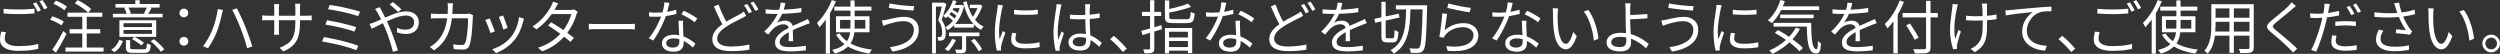 <?xml version="1.0" encoding="UTF-8"?><svg id="a" xmlns="http://www.w3.org/2000/svg" viewBox="0 0 1296.25 27.93"><rect x="0" y="0" width="1296.25" height="27.93" fill="#333333" stroke="none"/><defs><style>.b{fill:#fff;}</style></defs><path class="b" d="M3.06,16.65c-.2,.58-.35,1.15-.45,1.72s-.15,1.12-.15,1.67c0,1.16,.58,2.1,1.75,2.8,1.17,.71,2.96,1.07,5.35,1.07,1.4,0,2.74-.04,4-.13,1.27-.09,2.44-.23,3.51-.41,1.07-.18,1.98-.39,2.75-.63l.03,2.58c-.72,.18-1.6,.35-2.65,.52-1.05,.17-2.22,.3-3.5,.39-1.28,.09-2.64,.13-4.08,.13-2.02,0-3.75-.22-5.19-.66-1.44-.44-2.54-1.09-3.3-1.95-.76-.86-1.14-1.92-1.14-3.18,0-.78,.07-1.52,.21-2.22,.14-.7,.28-1.35,.42-1.95l2.43,.24ZM1.86,4.56c1.08,.12,2.29,.21,3.65,.27,1.35,.06,2.77,.09,4.27,.09,.96,0,1.92-.02,2.9-.06,.97-.04,1.9-.09,2.79-.15,.89-.06,1.69-.13,2.42-.21v2.46c-.68,.06-1.47,.12-2.37,.18-.9,.06-1.84,.11-2.83,.14-.99,.03-1.95,.04-2.87,.04-1.52,0-2.93-.03-4.23-.09-1.3-.06-2.54-.14-3.72-.24v-2.43ZM18.72,1.2c.26,.36,.54,.79,.84,1.27,.3,.49,.59,.99,.88,1.5,.29,.51,.54,.97,.74,1.37l-1.62,.75c-.3-.62-.68-1.33-1.14-2.13-.46-.8-.9-1.49-1.32-2.07l1.62-.69Zm3.3-1.2c.28,.38,.58,.82,.9,1.32,.32,.5,.63,1,.93,1.48,.3,.49,.54,.93,.72,1.31l-1.65,.72c-.32-.66-.71-1.38-1.16-2.15-.45-.77-.9-1.43-1.33-1.99l1.59-.69Z"/><path class="b" d="M25.98,10.17l1.17-1.74c.68,.22,1.4,.49,2.15,.81s1.46,.65,2.13,.99,1.21,.68,1.63,1.02l-1.23,1.92c-.42-.34-.96-.69-1.61-1.05s-1.34-.71-2.08-1.07c-.74-.35-1.46-.64-2.16-.88Zm1.14,15.6c.54-.76,1.14-1.68,1.8-2.75,.66-1.07,1.33-2.21,2.01-3.42s1.31-2.38,1.89-3.5l1.65,1.47c-.52,1.06-1.09,2.16-1.72,3.3-.63,1.14-1.26,2.26-1.89,3.36s-1.25,2.12-1.84,3.06l-1.89-1.53Zm.6-23.79l1.23-1.65c.68,.24,1.38,.54,2.11,.9,.73,.36,1.42,.73,2.06,1.12,.64,.39,1.17,.76,1.59,1.12l-1.32,1.86c-.4-.36-.92-.75-1.54-1.16-.63-.41-1.3-.81-2.02-1.2-.72-.39-1.42-.72-2.1-1Zm6.24,22.65h19.74v2.13h-19.74v-2.13Zm1.02-18.06h18.06v2.16h-18.06v-2.16Zm1.11,8.58h15.87v2.19h-15.87v-2.19Zm2.73-13.44L40.26,.03c.82,.4,1.68,.88,2.58,1.42s1.75,1.11,2.54,1.67c.79,.56,1.42,1.09,1.91,1.59l-1.59,1.92c-.46-.52-1.07-1.07-1.83-1.67-.76-.59-1.58-1.17-2.47-1.74-.89-.57-1.75-1.07-2.56-1.51Zm3.84,5.61h2.31V25.62h-2.31V7.32Z"/><path class="b" d="M63.75,21.3c-.42,1.08-.98,2.14-1.67,3.17-.69,1.03-1.6,1.88-2.71,2.54l-1.77-1.2c1.04-.58,1.92-1.34,2.64-2.29,.72-.95,1.26-1.92,1.62-2.89l1.89,.69Zm20.58-14.16v1.83h-25.8v-1.83h25.8Zm-1.56-5.07v1.86h-22.89v-1.86h22.89Zm-1.77,8.43v8.61h-19.08V10.5h19.08Zm-16.95,3.54h14.73v-2.01h-14.73v2.01Zm0,3.51h14.73v-2.01h-14.73v2.01Zm2.4-13.89c.3,.52,.58,1.08,.85,1.68,.27,.6,.46,1.12,.58,1.56l-2.16,.57c-.1-.46-.27-1-.51-1.63s-.51-1.19-.81-1.7l2.04-.48Zm1.02,21.03c0,.36,.11,.59,.33,.69,.22,.1,.72,.15,1.5,.15h5.31c.42,0,.74-.07,.95-.2s.36-.42,.45-.85c.09-.44,.15-1.1,.2-1.98,.26,.16,.58,.31,.96,.45,.38,.14,.72,.24,1.02,.3-.08,1.14-.23,2-.45,2.59s-.56,1-1.02,1.23c-.46,.23-1.1,.34-1.92,.34h-5.67c-1.02,0-1.81-.08-2.36-.22-.55-.15-.93-.43-1.16-.83-.22-.4-.33-.96-.33-1.68v-3.87h2.19v3.87Zm2.22-5.61c.58,.28,1.19,.61,1.82,.97,.63,.37,1.22,.74,1.77,1.11s1.01,.71,1.37,1.04l-1.32,1.35c-.34-.32-.79-.67-1.34-1.06-.55-.39-1.13-.78-1.75-1.17-.62-.39-1.21-.75-1.77-1.07l1.23-1.17ZM72.42,.09V3.36h-2.25V.09h2.25Zm6.12,4.08c-.32,.62-.65,1.21-.98,1.79s-.64,1.08-.94,1.51l-1.98-.51c.26-.48,.54-1.04,.86-1.67,.31-.63,.55-1.18,.73-1.67l2.31,.54Zm1.26,16.17c.66,.5,1.34,1.06,2.04,1.68s1.34,1.24,1.93,1.88c.59,.63,1.05,1.21,1.4,1.75l-1.86,1.17c-.32-.54-.76-1.13-1.33-1.77-.57-.64-1.19-1.28-1.86-1.93-.67-.65-1.36-1.22-2.06-1.73l1.74-1.05Z"/><path class="b" d="M95.34,8.97c-.6,0-1.13-.2-1.59-.61-.46-.41-.69-.96-.69-1.64s.23-1.22,.69-1.63c.46-.41,.99-.62,1.59-.62s1.13,.21,1.59,.62c.46,.41,.69,.96,.69,1.63s-.23,1.23-.69,1.64-.99,.61-1.59,.61Zm0,14.7c-.6,0-1.13-.21-1.59-.62-.46-.41-.69-.95-.69-1.63s.23-1.25,.69-1.67c.46-.41,.99-.62,1.59-.62s1.13,.21,1.59,.62c.46,.41,.69,.96,.69,1.67s-.23,1.23-.69,1.63c-.46,.41-.99,.62-1.59,.62Z"/><path class="b" d="M109.95,15.78c.34-.78,.67-1.63,.97-2.55,.31-.92,.59-1.88,.86-2.88,.26-1,.49-1.98,.69-2.95,.2-.97,.35-1.89,.45-2.75l2.67,.54c-.06,.22-.12,.46-.19,.72-.07,.26-.14,.51-.2,.76-.06,.25-.12,.49-.18,.71-.1,.46-.24,1.07-.41,1.82s-.38,1.56-.62,2.43-.5,1.75-.78,2.66c-.28,.9-.58,1.73-.9,2.49-.36,.92-.78,1.86-1.26,2.82-.48,.96-.99,1.91-1.53,2.83-.54,.93-1.09,1.8-1.65,2.6l-2.55-1.08c.96-1.26,1.84-2.62,2.66-4.1,.81-1.47,1.46-2.82,1.96-4.06Zm14.79-1.14c-.3-.78-.64-1.6-1-2.47-.37-.87-.75-1.74-1.14-2.61-.39-.87-.77-1.68-1.14-2.44s-.73-1.42-1.07-1.98l2.43-.81c.3,.54,.63,1.19,1,1.95,.37,.76,.75,1.57,1.16,2.43,.4,.86,.79,1.73,1.17,2.61,.38,.88,.73,1.72,1.05,2.52,.3,.72,.62,1.54,.95,2.45,.33,.91,.66,1.83,1,2.77,.34,.94,.65,1.85,.93,2.71,.28,.87,.52,1.65,.72,2.33l-2.67,.87c-.24-1.04-.55-2.15-.93-3.33-.38-1.18-.78-2.38-1.2-3.6s-.84-2.35-1.26-3.39Z"/><path class="b" d="M135.96,7.95c.1,.02,.3,.04,.62,.08,.31,.03,.68,.06,1.12,.09,.44,.03,.86,.04,1.26,.04h19.89c.66,0,1.23-.02,1.71-.06,.48-.04,.83-.07,1.05-.09v2.55c-.18-.02-.52-.04-1.02-.06-.5-.02-1.08-.03-1.74-.03h-19.89c-.42,0-.84,0-1.26,.02s-.79,.03-1.09,.04c-.31,.02-.53,.03-.65,.03v-2.61Zm8.79-5.82c-.02,.14-.05,.41-.09,.81s-.06,.86-.06,1.38V15.3c0,.36,0,.74,.03,1.12,.02,.39,.04,.73,.06,1.02,.02,.29,.03,.49,.03,.58h-2.64c0-.1,0-.29,.03-.57,.02-.28,.04-.62,.06-1s.03-.77,.03-1.16V4.32c0-.34-.01-.71-.03-1.1-.02-.39-.05-.75-.09-1.09h2.67Zm10.8,9.39c0,2-.12,3.77-.38,5.31s-.69,2.91-1.33,4.11c-.64,1.2-1.51,2.26-2.62,3.19-1.11,.93-2.52,1.78-4.25,2.54l-2.01-1.89c1.38-.54,2.58-1.13,3.6-1.77,1.02-.64,1.87-1.44,2.55-2.4,.68-.96,1.19-2.16,1.53-3.6,.34-1.44,.51-3.21,.51-5.31V4.41c0-.6-.02-1.12-.06-1.58s-.07-.75-.09-.88h2.7c-.02,.14-.05,.43-.09,.88s-.06,.97-.06,1.58v7.11Z"/><path class="b" d="M167.94,19.23c1.02,.16,2.15,.36,3.4,.61,1.25,.25,2.54,.53,3.89,.84,1.34,.31,2.66,.64,3.96,.98,1.3,.34,2.52,.69,3.66,1.04,1.14,.35,2.12,.7,2.94,1.04l-1.02,2.31c-.8-.34-1.77-.7-2.91-1.07-1.14-.37-2.37-.73-3.67-1.08-1.31-.35-2.64-.68-3.99-.98-1.35-.3-2.64-.57-3.87-.81-1.23-.24-2.33-.44-3.32-.6l.93-2.28Zm1.65-8.73c1.02,.18,2.2,.4,3.54,.66s2.72,.55,4.16,.88c1.43,.33,2.79,.67,4.09,1.02s2.41,.69,3.33,1.03l-.96,2.31c-.86-.34-1.92-.69-3.2-1.05-1.27-.36-2.62-.71-4.03-1.05-1.42-.34-2.82-.64-4.19-.91-1.37-.27-2.58-.49-3.64-.65l.9-2.25Zm1.35-7.92c.78,.1,1.7,.24,2.76,.42,1.06,.18,2.18,.39,3.38,.63,1.19,.24,2.38,.5,3.57,.78,1.19,.28,2.3,.56,3.34,.84,1.04,.28,1.94,.55,2.7,.81l-.96,2.31c-.74-.26-1.62-.54-2.64-.83-1.02-.29-2.1-.57-3.25-.85s-2.32-.54-3.51-.79c-1.19-.25-2.32-.47-3.39-.66-1.07-.19-2.03-.33-2.87-.44l.87-2.22Z"/><path class="b" d="M191.58,12.42c.42-.12,.87-.26,1.33-.42s.84-.29,1.12-.39c.82-.34,1.75-.75,2.81-1.21,1.05-.47,2.16-.96,3.33-1.49,1.17-.52,2.36-1,3.56-1.46s2.37-.82,3.52-1.11c1.15-.29,2.22-.43,3.23-.43,1.4,0,2.59,.24,3.58,.72,.99,.48,1.75,1.15,2.29,2,.54,.85,.81,1.83,.81,2.92s-.25,2.17-.75,3.09c-.5,.92-1.25,1.65-2.26,2.18-1.01,.53-2.31,.79-3.88,.79-.84,0-1.66-.09-2.45-.27-.79-.18-1.47-.37-2.05-.57l.09-2.34c.58,.26,1.23,.49,1.96,.68,.73,.19,1.5,.28,2.29,.28,1.1,0,1.99-.18,2.67-.54,.68-.36,1.18-.84,1.5-1.44,.32-.6,.48-1.26,.48-1.98,0-.58-.16-1.13-.48-1.65s-.8-.94-1.44-1.26c-.64-.32-1.45-.48-2.43-.48s-2.16,.18-3.4,.54c-1.25,.36-2.55,.82-3.9,1.38-1.35,.56-2.67,1.16-3.97,1.79-1.3,.63-2.5,1.23-3.62,1.79s-2.04,1.01-2.8,1.35l-1.14-2.46Zm5.31-8.76c.08,.16,.18,.36,.3,.6,.12,.24,.25,.49,.39,.75,.14,.26,.26,.48,.36,.66,.58,1.06,1.21,2.29,1.89,3.71s1.32,2.8,1.92,4.18c.42,.92,.84,1.94,1.28,3.06,.43,1.12,.84,2.25,1.25,3.41,.4,1.15,.78,2.25,1.14,3.3s.66,2,.9,2.83l-2.58,.69c-.3-1.18-.66-2.47-1.08-3.88s-.88-2.83-1.38-4.27c-.5-1.44-1.04-2.82-1.62-4.14-.46-1.04-.92-2.04-1.37-3.01s-.88-1.86-1.27-2.67c-.4-.81-.77-1.5-1.11-2.08-.18-.3-.41-.66-.69-1.07-.28-.41-.54-.76-.78-1.06l2.46-.99Zm9.54,2.58c-.4-.38-.86-.81-1.38-1.31-.52-.49-1.05-.97-1.59-1.44s-1.02-.87-1.44-1.19l1.71-1.23c.34,.24,.78,.59,1.33,1.05,.55,.46,1.1,.94,1.67,1.42,.56,.49,1.03,.94,1.41,1.33l-1.71,1.35Z"/><path class="b" d="M234.87,1.68c-.04,.34-.08,.75-.11,1.22-.03,.47-.05,.88-.08,1.24-.08,3.06-.35,5.74-.81,8.03s-1.09,4.29-1.91,6c-.81,1.71-1.79,3.21-2.94,4.49-1.15,1.28-2.47,2.43-3.95,3.45l-2.19-1.77c.48-.26,1-.59,1.56-.99,.56-.4,1.07-.81,1.53-1.23,.94-.84,1.78-1.81,2.53-2.91s1.4-2.36,1.95-3.78c.55-1.42,.98-3.05,1.29-4.91,.31-1.85,.47-3.96,.5-6.34,0-.22,0-.48-.03-.78-.02-.3-.04-.6-.07-.9-.03-.3-.07-.57-.11-.81h2.82Zm10.41,6.24c-.04,.26-.08,.52-.11,.78s-.04,.49-.04,.69c-.02,.56-.06,1.33-.11,2.31-.05,.98-.12,2.04-.21,3.2-.09,1.15-.2,2.3-.33,3.46-.13,1.16-.3,2.22-.5,3.19-.2,.97-.43,1.75-.69,2.33-.3,.62-.71,1.08-1.21,1.38s-1.17,.45-2,.45c-.76,0-1.56-.03-2.4-.08-.84-.05-1.65-.09-2.43-.13l-.3-2.49c.82,.1,1.62,.18,2.38,.24s1.46,.09,2.08,.09c.44,0,.8-.07,1.08-.21,.28-.14,.5-.4,.66-.78,.24-.46,.44-1.09,.6-1.89s.3-1.7,.42-2.7c.12-1,.22-2.01,.3-3.03,.08-1.02,.13-1.99,.17-2.91,.03-.92,.04-1.7,.04-2.34h-15.81c-.6,0-1.19,0-1.77,.01s-1.14,.04-1.68,.1v-2.55c.52,.06,1.08,.11,1.68,.13,.6,.03,1.18,.05,1.74,.05h14.82c.4,0,.75-.02,1.07-.05,.31-.03,.59-.06,.85-.1l1.68,.84Z"/><path class="b" d="M253.86,9.51c.16,.34,.36,.8,.6,1.38,.24,.58,.5,1.22,.76,1.91,.27,.69,.53,1.35,.78,1.98s.45,1.13,.58,1.51l-2.28,.84c-.12-.38-.3-.89-.53-1.54-.23-.65-.49-1.32-.76-2.03-.28-.7-.55-1.34-.8-1.92-.25-.58-.45-1-.58-1.26l2.22-.87Zm17.82,.18c-.1,.3-.18,.58-.25,.82-.07,.25-.13,.48-.19,.68-.4,1.64-.94,3.25-1.62,4.81-.68,1.57-1.56,3.04-2.64,4.4-1.38,1.76-2.93,3.23-4.67,4.41-1.73,1.18-3.43,2.09-5.11,2.73l-1.98-2.01c1.16-.36,2.33-.84,3.53-1.44,1.19-.6,2.32-1.32,3.39-2.16,1.07-.84,2.01-1.77,2.83-2.79,.72-.88,1.37-1.87,1.94-2.97,.57-1.1,1.04-2.27,1.42-3.51,.38-1.24,.64-2.5,.78-3.78l2.58,.81Zm-10.86-1.68c.14,.3,.32,.75,.54,1.33,.22,.59,.45,1.21,.71,1.88,.25,.66,.47,1.29,.67,1.88,.2,.59,.35,1.06,.45,1.4l-2.22,.78c-.08-.34-.21-.8-.4-1.38-.19-.58-.41-1.2-.65-1.88-.24-.67-.48-1.29-.72-1.88-.24-.58-.43-1.04-.57-1.38l2.19-.75Z"/><path class="b" d="M289.44,1.74c-.26,.4-.51,.82-.75,1.26-.24,.44-.44,.8-.6,1.08-.6,1.1-1.38,2.31-2.33,3.62-.95,1.31-2.06,2.62-3.33,3.92-1.27,1.3-2.71,2.51-4.31,3.63l-2.01-1.56c1.72-1.06,3.21-2.23,4.47-3.51,1.26-1.28,2.32-2.53,3.18-3.75,.86-1.22,1.52-2.28,1.98-3.18,.16-.26,.34-.62,.54-1.09s.34-.9,.42-1.28l2.73,.87Zm10.11,4.32c-.14,.22-.27,.49-.39,.8-.12,.31-.23,.58-.33,.82-.28,1.02-.68,2.12-1.2,3.3-.52,1.18-1.13,2.37-1.83,3.55-.7,1.19-1.5,2.33-2.4,3.43-1.34,1.66-3.01,3.25-5.03,4.79-2.01,1.53-4.43,2.82-7.27,3.86l-2.16-1.86c1.86-.58,3.55-1.29,5.08-2.14,1.53-.85,2.91-1.79,4.12-2.81,1.22-1.02,2.28-2.07,3.18-3.15,.78-.92,1.5-1.93,2.15-3.03,.65-1.1,1.21-2.19,1.69-3.29,.48-1.09,.83-2.1,1.05-3.04h-11.13l.96-2.13h9.54c.4,0,.77-.03,1.11-.08s.63-.12,.87-.22l1.98,1.2Zm-13.74,5.49c.96,.56,1.97,1.18,3.03,1.86,1.06,.68,2.11,1.38,3.16,2.12,1.05,.73,2.06,1.44,3.02,2.14s1.81,1.36,2.55,1.98l-1.77,2.07c-.68-.62-1.5-1.3-2.45-2.05-.95-.75-1.96-1.51-3.01-2.28-1.06-.77-2.12-1.51-3.18-2.23-1.06-.72-2.05-1.37-2.97-1.95l1.62-1.65Z"/><path class="b" d="M305.31,12.3c.3,.02,.67,.04,1.11,.08,.44,.03,.92,.05,1.46,.06,.53,.01,1.07,.02,1.61,.02h16.44c.76,0,1.41-.02,1.95-.06,.54-.04,.97-.07,1.29-.09v2.94c-.3-.02-.75-.05-1.33-.09-.59-.04-1.21-.06-1.88-.06h-16.47c-.82,0-1.6,.02-2.34,.04-.74,.03-1.35,.07-1.83,.11v-2.94Z"/><path class="b" d="M347.1,1.47c-.12,.48-.27,1.09-.45,1.83-.18,.74-.38,1.52-.58,2.33s-.44,1.58-.67,2.29c-.48,1.44-1.09,2.96-1.83,4.54-.74,1.59-1.53,3.13-2.37,4.63s-1.67,2.81-2.49,3.93l-2.31-1.2c.66-.78,1.32-1.67,2-2.67,.67-1,1.3-2.05,1.89-3.15,.59-1.1,1.12-2.18,1.6-3.24,.48-1.06,.88-2.03,1.2-2.91,.32-.96,.62-2.04,.9-3.25,.28-1.21,.44-2.33,.48-3.38l2.64,.24Zm-10.62,4.89c.56,.08,1.15,.13,1.77,.17,.62,.03,1.25,.04,1.89,.04,1.1,0,2.23-.05,3.4-.15,1.17-.1,2.36-.26,3.56-.5,1.2-.23,2.38-.53,3.54-.92l.06,2.25c-.98,.26-2.05,.5-3.22,.72-1.17,.22-2.38,.39-3.63,.52-1.25,.13-2.49,.2-3.71,.2-.54,0-1.12,0-1.73-.02-.61,0-1.21-.03-1.79-.07l-.15-2.25Zm17.7,4.38c-.02,.62-.04,1.17-.04,1.67-.01,.49,0,1.01,.01,1.58,.02,.48,.04,1.09,.08,1.84,.03,.75,.06,1.54,.1,2.37s.08,1.62,.11,2.38c.03,.76,.04,1.39,.04,1.89,0,.8-.18,1.53-.54,2.19s-.93,1.18-1.7,1.58c-.77,.39-1.78,.58-3.01,.58-1.1,0-2.1-.16-3-.46-.9-.31-1.62-.79-2.17-1.43-.55-.64-.83-1.45-.83-2.43s.26-1.75,.79-2.42c.53-.67,1.25-1.18,2.16-1.54,.91-.36,1.92-.54,3.04-.54,1.68,0,3.22,.24,4.63,.71s2.68,1.07,3.81,1.79c1.13,.72,2.1,1.43,2.92,2.13l-1.29,2.04c-.58-.52-1.23-1.06-1.94-1.62-.71-.56-1.5-1.08-2.35-1.54-.86-.47-1.78-.86-2.76-1.16-.98-.3-2.02-.45-3.12-.45s-1.99,.23-2.67,.69c-.68,.46-1.02,1.03-1.02,1.71s.29,1.27,.87,1.71c.58,.44,1.45,.66,2.61,.66,.84,0,1.5-.13,1.98-.41,.48-.27,.83-.63,1.04-1.08s.32-.94,.32-1.48-.02-1.29-.05-2.19c-.03-.9-.07-1.86-.12-2.89-.05-1.03-.1-2.06-.15-3.09-.05-1.03-.08-1.95-.11-2.77h2.34Zm6,.81c-.54-.48-1.22-.98-2.04-1.5-.82-.52-1.67-1.01-2.54-1.48s-1.63-.86-2.29-1.16l1.23-1.83c.54,.24,1.14,.53,1.8,.87,.66,.34,1.32,.7,1.98,1.08s1.28,.75,1.84,1.09c.57,.35,1.03,.67,1.37,.95l-1.35,1.98Z"/><path class="b" d="M386.91,8.19c-.32,.2-.67,.4-1.05,.6-.38,.2-.79,.41-1.23,.63-.68,.36-1.48,.77-2.4,1.23s-1.9,.97-2.92,1.53c-1.03,.56-2.03,1.17-2.99,1.83-1.4,.9-2.5,1.85-3.29,2.85s-1.18,2.07-1.18,3.21c0,1.24,.59,2.22,1.77,2.96,1.18,.73,2.96,1.09,5.34,1.09,1.1,0,2.24-.04,3.42-.13,1.18-.09,2.32-.21,3.41-.38s2.01-.33,2.78-.51l-.03,2.67c-.74,.14-1.61,.26-2.61,.38-1,.11-2.08,.2-3.24,.27-1.16,.07-2.37,.11-3.63,.11-1.4,0-2.69-.12-3.87-.35-1.18-.23-2.21-.58-3.08-1.06-.87-.48-1.54-1.12-2.03-1.91-.48-.79-.72-1.75-.72-2.87s.22-2.12,.67-3.04,1.11-1.81,1.98-2.66c.87-.84,1.88-1.65,3.04-2.43,1.02-.7,2.06-1.34,3.12-1.92,1.06-.58,2.06-1.11,3.01-1.61,.95-.49,1.75-.91,2.38-1.27,.42-.24,.8-.47,1.14-.69,.34-.22,.67-.46,.99-.72l1.2,2.19Zm-14.37-5.85c.46,1.28,.96,2.54,1.5,3.77,.54,1.23,1.08,2.38,1.62,3.43,.54,1.06,1.04,1.99,1.5,2.79l-2.04,1.23c-.5-.82-1.03-1.79-1.59-2.91-.56-1.12-1.12-2.31-1.7-3.57-.57-1.26-1.12-2.51-1.67-3.75l2.37-.99Zm14.88-.3c.26,.36,.54,.79,.84,1.28,.3,.49,.59,.99,.88,1.48,.29,.5,.54,.96,.73,1.38l-1.62,.72c-.3-.62-.68-1.33-1.14-2.13s-.9-1.48-1.32-2.04l1.62-.69Zm3.3-1.2c.28,.36,.57,.79,.88,1.29,.31,.5,.62,1,.92,1.49s.54,.92,.72,1.3l-1.59,.72c-.34-.64-.74-1.35-1.18-2.13-.45-.78-.9-1.45-1.34-2.01l1.59-.66Z"/><path class="b" d="M407.22,1.56c-.12,.6-.28,1.31-.46,2.12-.19,.81-.5,1.73-.92,2.75-.36,.9-.81,1.83-1.33,2.79-.53,.96-1.09,1.83-1.7,2.61,.38-.24,.81-.45,1.29-.62,.48-.17,.98-.29,1.49-.38s.97-.12,1.39-.12c1.16,0,2.14,.33,2.94,.97,.8,.65,1.2,1.6,1.2,2.84v1.45c0,.59,0,1.21,.01,1.86,0,.65,.03,1.29,.04,1.91s.03,1.16,.03,1.62h-2.31c.02-.4,.04-.87,.06-1.41,.02-.54,.03-1.11,.04-1.71,0-.6,0-1.17,0-1.71-.01-.54-.01-1-.01-1.38,0-.88-.27-1.53-.79-1.94-.53-.41-1.2-.62-2-.62-.94,0-1.87,.21-2.78,.62-.91,.41-1.71,.94-2.38,1.58-.44,.42-.88,.9-1.3,1.42-.43,.53-.91,1.09-1.43,1.7l-2.04-1.5c1.44-1.4,2.64-2.71,3.6-3.93s1.74-2.36,2.34-3.41,1.07-2,1.41-2.83c.32-.84,.58-1.68,.78-2.54,.2-.85,.32-1.63,.36-2.36l2.46,.21Zm-10.26,3.24c.8,.1,1.67,.18,2.61,.24,.94,.06,1.76,.09,2.46,.09,1.34,0,2.78-.03,4.32-.1s3.09-.17,4.67-.32c1.57-.14,3.07-.34,4.49-.6l-.03,2.22c-1.04,.18-2.15,.33-3.33,.43-1.18,.11-2.38,.2-3.6,.27-1.22,.07-2.4,.12-3.53,.15-1.13,.03-2.17,.05-3.13,.05-.42,0-.91,0-1.46-.02-.55,0-1.12-.03-1.72-.06-.6-.03-1.18-.06-1.74-.11v-2.25Zm22.92,7.26c-.26,.06-.54,.15-.85,.26-.31,.11-.62,.22-.93,.34-.31,.12-.6,.24-.88,.36-1.04,.4-2.25,.89-3.63,1.47s-2.79,1.25-4.23,2.01c-1,.5-1.88,1.03-2.64,1.58-.76,.55-1.36,1.12-1.8,1.71-.44,.59-.66,1.24-.66,1.93,0,.58,.13,1.05,.41,1.41,.27,.36,.65,.64,1.15,.83,.5,.19,1.08,.32,1.73,.38,.65,.06,1.37,.09,2.14,.09,1.16,0,2.49-.06,3.98-.2,1.49-.13,2.89-.3,4.21-.52l-.06,2.4c-.76,.1-1.62,.19-2.56,.27-.95,.08-1.91,.14-2.88,.2-.97,.05-1.9,.07-2.78,.07-1.42,0-2.71-.13-3.88-.39s-2.11-.72-2.8-1.38c-.7-.66-1.05-1.6-1.05-2.82,0-.9,.21-1.72,.63-2.47,.42-.75,.99-1.43,1.7-2.05s1.5-1.2,2.36-1.73c.86-.53,1.74-1.01,2.64-1.46,.96-.52,1.86-.97,2.71-1.35,.85-.38,1.66-.73,2.42-1.05,.76-.32,1.47-.64,2.13-.96,.44-.2,.86-.39,1.26-.57,.4-.18,.8-.38,1.2-.6l.99,2.25Z"/><path class="b" d="M431.31,.03l2.1,.66c-.68,1.68-1.48,3.34-2.39,4.98-.91,1.64-1.89,3.18-2.94,4.62s-2.13,2.72-3.23,3.84c-.08-.18-.19-.41-.34-.69s-.3-.56-.46-.84c-.16-.28-.31-.51-.45-.69,1-.96,1.98-2.08,2.94-3.34,.96-1.27,1.85-2.63,2.67-4.08,.82-1.45,1.52-2.94,2.1-4.46Zm-3.15,7.83l2.1-2.13,.06,.03V27.81h-2.16V7.86ZM440.94,.21h2.19V13.47c0,1.16-.06,2.31-.18,3.45-.12,1.14-.37,2.24-.75,3.3-.38,1.06-.95,2.06-1.71,3-.76,.94-1.75,1.8-2.98,2.58-1.23,.78-2.78,1.44-4.63,1.98-.1-.16-.23-.36-.39-.58-.16-.23-.32-.46-.48-.71-.16-.24-.33-.43-.51-.57,1.8-.46,3.28-1.02,4.44-1.68s2.08-1.41,2.75-2.24c.67-.83,1.17-1.71,1.49-2.64,.32-.93,.53-1.89,.63-2.9,.1-1,.15-2,.15-3V.21Zm-8.34,3.21h19.23v2.07h-19.23V3.42Zm.87,5.01h17.37v8.31h-17.37V8.43Zm1.89,8.91c.94,1.58,2.22,2.94,3.86,4.08,1.63,1.14,3.54,2.07,5.73,2.79,2.19,.72,4.58,1.22,7.19,1.5-.16,.16-.33,.36-.51,.6-.18,.24-.34,.49-.48,.74s-.26,.48-.36,.71c-2.66-.4-5.1-1.02-7.32-1.84-2.22-.83-4.17-1.9-5.85-3.21-1.68-1.31-3.06-2.88-4.14-4.73l1.89-.63Zm.21-7.02v4.5h13.11v-4.5h-13.11Z"/><path class="b" d="M473.82,15.3c0-.84-.21-1.58-.64-2.23-.43-.65-1.03-1.16-1.8-1.53-.77-.37-1.67-.55-2.69-.55-1.16,0-2.25,.09-3.27,.27-1.02,.18-1.95,.39-2.78,.63s-1.54,.44-2.14,.6c-.46,.14-.91,.29-1.33,.45-.43,.16-.83,.32-1.19,.48l-.78-2.79c.42-.04,.87-.1,1.36-.18s.96-.17,1.4-.27c.72-.16,1.55-.35,2.5-.57,.95-.22,1.98-.42,3.09-.6s2.24-.27,3.38-.27c1.42,0,2.69,.26,3.81,.78,1.12,.52,2,1.28,2.66,2.27,.65,.99,.98,2.19,.98,3.61,0,1.64-.34,3.1-1.02,4.37-.68,1.27-1.63,2.37-2.87,3.3-1.23,.93-2.67,1.71-4.33,2.33-1.66,.62-3.46,1.07-5.4,1.35l-1.35-2.28c1.8-.22,3.46-.58,4.98-1.07,1.52-.49,2.83-1.1,3.95-1.84,1.11-.74,1.97-1.63,2.58-2.67s.92-2.23,.92-3.57Zm-12.6-13.5c.82,.18,1.8,.35,2.96,.51,1.15,.16,2.34,.31,3.57,.44,1.23,.13,2.39,.24,3.48,.31,1.09,.08,2,.12,2.75,.12l-.36,2.31c-.84-.06-1.81-.13-2.92-.23-1.11-.09-2.26-.2-3.45-.33-1.19-.13-2.34-.27-3.45-.42-1.11-.15-2.1-.29-2.96-.43l.39-2.28Z"/><path class="b" d="M483.27,1.38h6V3.42h-3.99V27.69h-2.01V1.38Zm5.37,0h.33l.3-.09,1.41,.81c-.24,.84-.49,1.74-.75,2.69-.26,.95-.53,1.9-.81,2.85-.28,.95-.56,1.83-.84,2.66,.86,1.28,1.42,2.48,1.7,3.6,.27,1.12,.41,2.16,.41,3.12,0,.8-.08,1.51-.24,2.13-.16,.62-.41,1.07-.75,1.35-.18,.16-.39,.28-.62,.36-.23,.08-.49,.14-.76,.18-.22,.02-.47,.04-.75,.04-.28,0-.56,.01-.84,.01,0-.28-.04-.6-.1-.96-.07-.36-.19-.68-.34-.96,.24,.02,.47,.04,.69,.04,.22,.01,.42,0,.6-.01,.3,0,.55-.09,.75-.27,.18-.16,.3-.44,.38-.85,.07-.41,.1-.84,.1-1.3,0-.84-.13-1.79-.39-2.85-.26-1.06-.82-2.2-1.68-3.42,.22-.7,.44-1.44,.66-2.22,.22-.78,.42-1.55,.62-2.31,.19-.76,.37-1.48,.53-2.17,.16-.69,.3-1.29,.42-1.79v-.63Zm5.46-1.23l1.83,.39c-.58,1.78-1.35,3.44-2.31,4.98s-2.01,2.84-3.15,3.9c-.1-.1-.24-.22-.42-.38-.18-.15-.37-.3-.57-.45-.2-.15-.37-.26-.51-.34,1.16-.98,2.18-2.17,3.06-3.58s1.57-2.92,2.07-4.51Zm-.45,20.04l1.98,.54c-.46,1.08-1.06,2.14-1.79,3.19-.73,1.05-1.47,1.94-2.21,2.66-.12-.12-.29-.25-.51-.39-.22-.14-.44-.29-.66-.44-.22-.15-.41-.27-.57-.34,.76-.66,1.47-1.45,2.13-2.37s1.2-1.87,1.62-2.85Zm4.26-17.61h.36l.36-.09,1.26,.48c-.44,2.02-1.09,3.85-1.95,5.49-.86,1.64-1.85,3.06-2.97,4.26-1.12,1.2-2.32,2.18-3.6,2.94-.14-.22-.33-.48-.57-.79-.24-.31-.47-.54-.69-.71,1.18-.66,2.29-1.54,3.33-2.64,1.04-1.1,1.95-2.38,2.73-3.84,.78-1.46,1.36-3.04,1.74-4.74v-.36Zm-6.99,5.61l.93-.99c.64,.42,1.3,.9,1.98,1.42,.68,.53,1.19,1,1.53,1.4l-.93,1.11c-.38-.42-.9-.91-1.56-1.47s-1.31-1.05-1.95-1.47Zm1.14,8.67h15.78v1.92h-15.78v-1.92Zm.63-10.98l.84-1.05c.64,.32,1.3,.71,1.98,1.16,.68,.45,1.2,.87,1.56,1.25l-.84,1.2c-.4-.38-.94-.81-1.61-1.3s-1.31-.9-1.93-1.25Zm.84-3.3h5.04v1.62h-5.04v-1.62Zm1.23,9.84h10.14v1.89h-10.14v-1.89Zm4.05,5.31h2.13v7.59c0,.56-.07,.99-.21,1.29-.14,.3-.41,.54-.81,.72-.4,.16-.92,.25-1.57,.29-.65,.03-1.47,.03-2.45,.01-.06-.28-.16-.6-.3-.96-.14-.36-.28-.67-.42-.93,.74,.02,1.4,.03,1.98,.03s.97-.01,1.17-.03c.18,0,.3-.04,.38-.11s.11-.17,.11-.31v-7.59Zm2.4-17.04c.46,1.98,1.08,3.83,1.86,5.55s1.75,3.22,2.9,4.51c1.15,1.29,2.49,2.29,4.03,3.02-.22,.2-.46,.46-.73,.79-.27,.33-.48,.63-.62,.92-1.62-.86-3.03-1.99-4.23-3.39-1.2-1.4-2.21-3.03-3.03-4.91-.82-1.87-1.48-3.91-1.98-6.13l1.8-.36Zm1.62,1.77h5.22v1.71h-5.22v-1.71Zm.69,18.57l1.71-.93c.52,.54,1.04,1.14,1.56,1.79,.52,.65,1,1.3,1.43,1.94,.43,.64,.76,1.21,1,1.71l-1.8,1.02c-.24-.5-.57-1.08-.99-1.72s-.88-1.3-1.38-1.96c-.5-.66-1.01-1.27-1.53-1.83Zm3.75-18.57h.45l.36-.12,1.29,.75c-.48,1.38-1.09,2.75-1.83,4.11s-1.51,2.5-2.31,3.42c-.16-.2-.37-.42-.62-.67s-.48-.45-.67-.58c.46-.56,.9-1.21,1.33-1.95,.43-.74,.82-1.51,1.17-2.31,.35-.8,.62-1.54,.83-2.22v-.42Z"/><path class="b" d="M520.05,2.73c-.04,.16-.1,.36-.17,.61-.07,.25-.14,.5-.21,.75-.07,.25-.12,.46-.17,.65-.1,.56-.22,1.21-.36,1.93-.14,.73-.28,1.51-.41,2.34-.13,.83-.25,1.67-.36,2.52-.11,.85-.2,1.67-.27,2.47-.07,.8-.1,1.54-.1,2.22,0,.74,.02,1.44,.08,2.1,.05,.66,.11,1.36,.19,2.1,.18-.46,.37-.95,.57-1.47,.2-.52,.41-1.04,.62-1.54s.39-.96,.55-1.37l1.26,.96c-.26,.72-.54,1.51-.84,2.37-.3,.86-.57,1.69-.79,2.48-.23,.79-.4,1.42-.5,1.88-.04,.22-.08,.46-.12,.72s-.05,.47-.03,.63c.02,.16,.03,.33,.04,.53,0,.19,.02,.36,.04,.52l-2.16,.15c-.3-1.06-.56-2.42-.78-4.1-.22-1.67-.33-3.51-.33-5.53,0-1.1,.05-2.22,.15-3.38,.1-1.15,.23-2.27,.39-3.36s.32-2.09,.46-3c.15-.91,.27-1.67,.35-2.29,.06-.36,.11-.72,.15-1.09s.06-.71,.06-1.04l2.67,.24Zm6.9,14.52c-.14,.54-.25,1.03-.33,1.47-.08,.44-.12,.87-.12,1.29,0,.34,.07,.67,.22,1s.41,.62,.78,.87c.37,.25,.88,.45,1.54,.6,.66,.15,1.5,.22,2.52,.22,1.36,0,2.64-.06,3.84-.2,1.2-.13,2.4-.32,3.6-.58l.06,2.52c-.94,.2-2.04,.36-3.29,.46-1.25,.11-2.65,.17-4.21,.17-2.52,0-4.36-.4-5.54-1.2-1.17-.8-1.75-1.9-1.75-3.3,0-.5,.04-1.04,.14-1.61,.09-.57,.21-1.21,.38-1.93l2.16,.21Zm-1.17-12.21c.82,.12,1.78,.21,2.87,.29s2.22,.1,3.39,.09c1.17,0,2.29-.05,3.36-.12,1.07-.07,1.97-.17,2.71-.29v2.43c-.8,.08-1.74,.14-2.8,.19-1.07,.05-2.18,.08-3.33,.08s-2.26-.02-3.34-.08c-1.08-.05-2.03-.11-2.85-.19v-2.4Z"/><path class="b" d="M550.44,2.37c-.06,.16-.13,.37-.2,.62-.07,.25-.13,.5-.18,.76-.05,.26-.1,.48-.14,.66-.12,.56-.25,1.23-.38,2s-.26,1.6-.4,2.49c-.14,.89-.27,1.79-.38,2.7-.11,.91-.2,1.79-.25,2.62-.06,.84-.09,1.6-.09,2.28,0,.72,.03,1.41,.08,2.07s.12,1.36,.23,2.1c.16-.46,.34-.95,.54-1.47,.2-.52,.4-1.04,.61-1.56,.21-.52,.39-.98,.56-1.38l1.23,.96c-.24,.68-.5,1.45-.79,2.29-.29,.85-.56,1.66-.81,2.43-.25,.77-.43,1.41-.53,1.9-.04,.2-.08,.43-.11,.69-.03,.26-.04,.48-.01,.66,0,.14,0,.31,.01,.51,.01,.2,.03,.38,.05,.54l-2.1,.15c-.3-1.08-.57-2.42-.79-4.04-.23-1.61-.34-3.42-.34-5.45,0-1.12,.05-2.28,.17-3.5,.11-1.21,.24-2.39,.39-3.55,.15-1.16,.3-2.22,.45-3.2,.15-.97,.27-1.76,.38-2.38,.04-.34,.08-.7,.12-1.08s.06-.73,.06-1.05l2.64,.21Zm14.82-.18c-.04,.3-.08,.6-.1,.9-.03,.3-.06,.6-.08,.9-.02,.36-.04,.82-.06,1.38-.02,.56-.03,1.16-.03,1.79v1.84c0,1.14,.02,2.28,.06,3.42s.09,2.25,.15,3.33c.06,1.08,.11,2.1,.17,3.04,.05,.95,.08,1.82,.08,2.59,0,.6-.09,1.19-.26,1.77s-.45,1.1-.84,1.56c-.39,.46-.92,.83-1.59,1.1-.67,.27-1.5,.4-2.5,.4-2.02,0-3.57-.38-4.63-1.14-1.07-.76-1.61-1.81-1.61-3.15,0-.84,.25-1.6,.74-2.29,.49-.69,1.19-1.23,2.1-1.63,.91-.4,2.03-.6,3.35-.6s2.45,.14,3.52,.43,2.06,.67,2.97,1.14c.91,.47,1.75,.99,2.51,1.56,.76,.57,1.46,1.13,2.1,1.7l-1.32,2.01c-1.04-1-2.08-1.87-3.13-2.61-1.05-.74-2.13-1.32-3.25-1.74s-2.31-.63-3.57-.63c-1.14,0-2.07,.23-2.77,.67-.71,.45-1.07,1.04-1.07,1.76,0,.76,.34,1.34,1.02,1.75,.68,.41,1.56,.61,2.64,.61,.86,0,1.52-.14,2-.42,.47-.28,.8-.66,.99-1.14,.19-.48,.28-1.05,.28-1.71,0-.54-.02-1.27-.06-2.19-.04-.92-.09-1.92-.15-3.01-.06-1.09-.11-2.21-.15-3.34-.04-1.14-.06-2.21-.06-3.21V4.02c0-.26,0-.57-.03-.92-.02-.35-.05-.66-.09-.92h2.7Zm-10.5,5.37c.86,.08,1.7,.14,2.52,.18,.82,.04,1.68,.06,2.58,.06,1.8,0,3.59-.07,5.37-.21,1.78-.14,3.43-.36,4.95-.66v2.31c-1.6,.26-3.28,.45-5.05,.57-1.77,.12-3.54,.19-5.33,.21-.86,0-1.69-.02-2.5-.06-.81-.04-1.66-.09-2.54-.15v-2.25Z"/><path class="b" d="M582.21,26.97c-.64-.8-1.34-1.6-2.1-2.4s-1.53-1.57-2.29-2.31c-.77-.74-1.51-1.4-2.24-1.98l1.95-1.71c.72,.58,1.48,1.25,2.28,2.01,.8,.76,1.58,1.54,2.35,2.34,.77,.8,1.46,1.57,2.09,2.31l-2.04,1.74Z"/><path class="b" d="M591.72,15.99c.9-.22,1.92-.49,3.06-.81,1.14-.32,2.34-.66,3.62-1.03,1.27-.37,2.54-.75,3.82-1.12l.27,2.1c-1.76,.54-3.53,1.08-5.31,1.62s-3.38,1.02-4.8,1.44l-.66-2.19Zm.39-9.84h9.96v2.13h-9.96v-2.13Zm4.2-6.06h2.19V25.02c0,.64-.08,1.13-.22,1.47-.15,.34-.43,.6-.83,.78-.4,.16-.92,.27-1.56,.33-.64,.06-1.46,.08-2.46,.06-.04-.28-.13-.62-.27-1.02-.14-.4-.28-.75-.42-1.05,.68,.02,1.3,.03,1.86,.03h1.14c.2-.02,.34-.07,.43-.15s.13-.22,.13-.42V.09Zm7.71,.12h2.22V8.73c0,.5,.14,.83,.42,.99,.28,.16,.91,.24,1.89,.24h6.75c.56,0,.98-.09,1.25-.27,.27-.18,.46-.54,.58-1.1,.12-.55,.21-1.35,.27-2.42,.24,.16,.56,.32,.97,.48s.77,.27,1.09,.33c-.1,1.32-.27,2.34-.52,3.08-.25,.73-.65,1.23-1.2,1.51-.55,.28-1.33,.42-2.33,.42h-6.99c-1.16,0-2.06-.09-2.7-.27-.64-.18-1.09-.51-1.33-.99-.25-.48-.38-1.15-.38-2.01V.21Zm0,14.31h14.13v13.02h-2.22v-11.1h-9.78v11.22h-2.13V14.52Zm11.88-12.66l1.71,1.68c-1.06,.42-2.27,.82-3.62,1.2s-2.75,.73-4.19,1.05c-1.44,.32-2.83,.61-4.17,.87-.06-.24-.16-.53-.3-.86s-.28-.61-.42-.85c1.3-.26,2.63-.55,3.99-.88,1.36-.33,2.66-.69,3.88-1.07,1.23-.38,2.26-.76,3.11-1.14Zm-10.86,22.56h11.76v1.86h-11.76v-1.86Zm.09-4.98h11.61v1.83h-11.61v-1.83Z"/><path class="b" d="M635.88,1.47c-.12,.48-.27,1.09-.45,1.83-.18,.74-.38,1.52-.58,2.33s-.44,1.58-.67,2.29c-.48,1.44-1.09,2.96-1.83,4.54-.74,1.59-1.53,3.13-2.37,4.63s-1.67,2.81-2.49,3.93l-2.31-1.2c.66-.78,1.32-1.67,2-2.67,.67-1,1.3-2.05,1.89-3.15,.59-1.1,1.12-2.18,1.6-3.24,.48-1.06,.88-2.03,1.2-2.91,.32-.96,.62-2.04,.9-3.25,.28-1.21,.44-2.33,.48-3.38l2.64,.24Zm-10.62,4.89c.56,.08,1.15,.13,1.77,.17,.62,.03,1.25,.04,1.89,.04,1.1,0,2.23-.05,3.4-.15,1.17-.1,2.36-.26,3.56-.5,1.2-.23,2.38-.53,3.54-.92l.06,2.25c-.98,.26-2.05,.5-3.22,.72-1.17,.22-2.38,.39-3.63,.52-1.25,.13-2.49,.2-3.71,.2-.54,0-1.12,0-1.73-.02-.61,0-1.21-.03-1.79-.07l-.15-2.25Zm17.7,4.38c-.02,.62-.04,1.17-.04,1.67-.01,.49,0,1.01,.01,1.58,.02,.48,.04,1.09,.08,1.84,.03,.75,.06,1.54,.1,2.37s.08,1.62,.11,2.38c.03,.76,.04,1.39,.04,1.89,0,.8-.18,1.53-.54,2.19s-.93,1.18-1.7,1.58c-.77,.39-1.78,.58-3.01,.58-1.1,0-2.1-.16-3-.46-.9-.31-1.62-.79-2.17-1.43-.55-.64-.83-1.45-.83-2.43s.26-1.75,.79-2.42c.53-.67,1.25-1.18,2.16-1.54,.91-.36,1.92-.54,3.04-.54,1.68,0,3.22,.24,4.63,.71s2.68,1.07,3.81,1.79c1.13,.72,2.1,1.43,2.92,2.13l-1.29,2.04c-.58-.52-1.23-1.06-1.94-1.62-.71-.56-1.5-1.08-2.35-1.54-.86-.47-1.78-.86-2.76-1.16-.98-.3-2.02-.45-3.12-.45s-1.99,.23-2.67,.69c-.68,.46-1.02,1.03-1.02,1.71s.29,1.27,.87,1.71c.58,.44,1.45,.66,2.61,.66,.84,0,1.5-.13,1.98-.41,.48-.27,.83-.63,1.04-1.08s.32-.94,.32-1.48-.02-1.29-.05-2.19c-.03-.9-.07-1.86-.12-2.89-.05-1.03-.1-2.06-.15-3.09-.05-1.03-.08-1.95-.11-2.77h2.34Zm6,.81c-.54-.48-1.22-.98-2.04-1.5-.82-.52-1.67-1.01-2.54-1.48s-1.63-.86-2.29-1.16l1.23-1.83c.54,.24,1.14,.53,1.8,.87,.66,.34,1.32,.7,1.98,1.08s1.28,.75,1.84,1.09c.57,.35,1.03,.67,1.37,.95l-1.35,1.98Z"/><path class="b" d="M675.69,8.19c-.32,.2-.67,.4-1.05,.6-.38,.2-.79,.41-1.23,.63-.68,.36-1.48,.77-2.4,1.23s-1.9,.97-2.92,1.53c-1.03,.56-2.03,1.17-2.99,1.83-1.4,.9-2.5,1.85-3.29,2.85s-1.18,2.07-1.18,3.21c0,1.24,.59,2.22,1.77,2.96,1.18,.73,2.96,1.09,5.34,1.09,1.1,0,2.24-.04,3.42-.13,1.18-.09,2.32-.21,3.41-.38s2.01-.33,2.78-.51l-.03,2.67c-.74,.14-1.61,.26-2.61,.38-1,.11-2.08,.2-3.24,.27-1.16,.07-2.37,.11-3.63,.11-1.4,0-2.69-.12-3.87-.35-1.18-.23-2.21-.58-3.08-1.06-.87-.48-1.54-1.12-2.03-1.91-.48-.79-.72-1.75-.72-2.87s.22-2.12,.67-3.04,1.11-1.81,1.98-2.66c.87-.84,1.88-1.65,3.04-2.43,1.02-.7,2.06-1.34,3.12-1.92,1.06-.58,2.06-1.11,3.01-1.61,.95-.49,1.75-.91,2.38-1.27,.42-.24,.8-.47,1.14-.69,.34-.22,.67-.46,.99-.72l1.2,2.19Zm-14.37-5.85c.46,1.28,.96,2.54,1.5,3.77,.54,1.23,1.08,2.38,1.62,3.43,.54,1.06,1.04,1.99,1.5,2.79l-2.04,1.23c-.5-.82-1.03-1.79-1.59-2.91-.56-1.12-1.12-2.31-1.7-3.57-.57-1.26-1.12-2.51-1.67-3.75l2.37-.99Zm14.88-.3c.26,.36,.54,.79,.84,1.28,.3,.49,.59,.99,.88,1.48,.29,.5,.54,.96,.73,1.38l-1.62,.72c-.3-.62-.68-1.33-1.14-2.13s-.9-1.48-1.32-2.04l1.62-.69Zm3.3-1.2c.28,.36,.57,.79,.88,1.29,.31,.5,.62,1,.92,1.49s.54,.92,.72,1.3l-1.59,.72c-.34-.64-.74-1.35-1.18-2.13-.45-.78-.9-1.45-1.34-2.01l1.59-.66Z"/><path class="b" d="M696,1.56c-.12,.6-.28,1.31-.46,2.12-.19,.81-.5,1.73-.92,2.75-.36,.9-.81,1.83-1.33,2.79-.53,.96-1.09,1.83-1.7,2.61,.38-.24,.81-.45,1.29-.62,.48-.17,.98-.29,1.49-.38s.97-.12,1.39-.12c1.16,0,2.14,.33,2.94,.97,.8,.65,1.2,1.6,1.2,2.84v1.45c0,.59,0,1.21,.01,1.86,0,.65,.03,1.29,.04,1.91s.03,1.16,.03,1.62h-2.31c.02-.4,.04-.87,.06-1.41,.02-.54,.03-1.11,.04-1.71,0-.6,0-1.17,0-1.71-.01-.54-.01-1-.01-1.38,0-.88-.27-1.53-.79-1.94-.53-.41-1.2-.62-2-.62-.94,0-1.87,.21-2.78,.62-.91,.41-1.71,.94-2.38,1.58-.44,.42-.88,.9-1.3,1.42-.43,.53-.91,1.09-1.43,1.7l-2.04-1.5c1.44-1.4,2.64-2.71,3.6-3.93s1.74-2.36,2.34-3.41,1.07-2,1.41-2.83c.32-.84,.58-1.68,.78-2.54,.2-.85,.32-1.63,.36-2.36l2.46,.21Zm-10.26,3.24c.8,.1,1.67,.18,2.61,.24,.94,.06,1.76,.09,2.46,.09,1.34,0,2.78-.03,4.32-.1s3.09-.17,4.67-.32c1.57-.14,3.07-.34,4.49-.6l-.03,2.22c-1.04,.18-2.15,.33-3.33,.43-1.18,.11-2.38,.2-3.6,.27-1.22,.07-2.4,.12-3.53,.15-1.13,.03-2.17,.05-3.13,.05-.42,0-.91,0-1.46-.02-.55,0-1.12-.03-1.72-.06-.6-.03-1.18-.06-1.74-.11v-2.25Zm22.92,7.26c-.26,.06-.54,.15-.85,.26-.31,.11-.62,.22-.93,.34-.31,.12-.6,.24-.88,.36-1.04,.4-2.25,.89-3.63,1.47s-2.79,1.25-4.23,2.01c-1,.5-1.88,1.03-2.64,1.58-.76,.55-1.36,1.12-1.8,1.71-.44,.59-.66,1.24-.66,1.93,0,.58,.13,1.05,.41,1.41,.27,.36,.65,.64,1.15,.83,.5,.19,1.08,.32,1.73,.38,.65,.06,1.37,.09,2.14,.09,1.16,0,2.49-.06,3.98-.2,1.49-.13,2.89-.3,4.21-.52l-.06,2.4c-.76,.1-1.62,.19-2.56,.27-.95,.08-1.91,.14-2.88,.2-.97,.05-1.9,.07-2.78,.07-1.42,0-2.71-.13-3.88-.39s-2.11-.72-2.8-1.38c-.7-.66-1.05-1.6-1.05-2.82,0-.9,.21-1.72,.63-2.47,.42-.75,.99-1.43,1.7-2.05s1.5-1.2,2.36-1.73c.86-.53,1.74-1.01,2.64-1.46,.96-.52,1.86-.97,2.71-1.35,.85-.38,1.66-.73,2.42-1.05,.76-.32,1.47-.64,2.13-.96,.44-.2,.86-.39,1.26-.57,.4-.18,.8-.38,1.2-.6l.99,2.25Z"/><path class="b" d="M712.62,9.75l12.66-2.67,.39,2.01-12.66,2.7-.39-2.04Zm3.63-8.82h2.22V18.57c0,.54,.06,.88,.18,1.04,.12,.15,.38,.22,.78,.22h2.67c.26,0,.46-.12,.58-.34,.13-.23,.23-.66,.29-1.28,.06-.62,.1-1.51,.12-2.67,.26,.2,.58,.39,.98,.57,.39,.18,.73,.31,1.03,.39-.08,1.4-.21,2.5-.38,3.29s-.45,1.35-.84,1.68c-.39,.33-.92,.5-1.6,.5h-3.18c-.76,0-1.34-.1-1.75-.3s-.7-.54-.85-1.04c-.16-.49-.24-1.18-.24-2.08V.93Zm12.84,2.76h2.25c-.04,1.98-.11,3.92-.21,5.82-.1,1.9-.3,3.74-.6,5.52s-.76,3.46-1.38,5.02c-.62,1.57-1.45,3.01-2.49,4.32-1.04,1.31-2.38,2.46-4.02,3.43-.18-.3-.42-.62-.73-.96-.31-.34-.62-.61-.92-.81,1.56-.88,2.83-1.92,3.83-3.12,.99-1.2,1.77-2.53,2.34-3.99,.57-1.46,.98-3.02,1.25-4.68,.26-1.66,.43-3.38,.51-5.16,.08-1.78,.14-3.58,.18-5.4Zm-5.31-.96h14.82v2.16h-14.82V2.73Zm13.89,0h2.28v1.26c-.1,3.84-.2,7.08-.3,9.73-.1,2.65-.22,4.82-.36,6.5-.14,1.68-.31,2.97-.5,3.87-.19,.9-.43,1.54-.74,1.92-.32,.46-.67,.79-1.03,.98-.37,.19-.81,.31-1.31,.38-.5,.06-1.13,.09-1.9,.09s-1.56-.03-2.36-.09c-.02-.34-.09-.73-.21-1.17-.12-.44-.29-.82-.51-1.14,.9,.08,1.71,.12,2.43,.13,.72,.01,1.25,.02,1.59,.02,.28,0,.51-.04,.69-.11,.18-.07,.35-.21,.51-.43,.24-.28,.45-.86,.62-1.74,.17-.88,.32-2.14,.45-3.79,.13-1.65,.25-3.77,.36-6.36,.11-2.59,.21-5.74,.29-9.46v-.57Z"/><path class="b" d="M750.33,7.23c-.1,.52-.21,1.15-.31,1.9-.11,.75-.23,1.54-.34,2.36-.12,.82-.23,1.6-.33,2.34-.1,.74-.19,1.35-.27,1.83,1.46-1.26,3-2.18,4.63-2.78,1.63-.59,3.35-.88,5.15-.88,1.54,0,2.88,.28,4.02,.83,1.14,.55,2.03,1.3,2.67,2.25,.64,.95,.96,2.01,.96,3.2,0,1.34-.3,2.55-.92,3.64-.61,1.09-1.56,2-2.85,2.75-1.29,.74-2.94,1.26-4.93,1.58-2,.31-4.4,.34-7.2,.1l-.72-2.46c3.18,.38,5.81,.37,7.89-.04,2.08-.41,3.63-1.11,4.67-2.1,1.03-.99,1.54-2.17,1.54-3.53,0-.8-.23-1.51-.69-2.13s-1.08-1.1-1.88-1.46c-.79-.35-1.69-.53-2.71-.53-1.96,0-3.73,.36-5.33,1.07-1.59,.71-2.92,1.7-3.97,2.96-.22,.26-.4,.51-.54,.76-.14,.25-.26,.5-.36,.74l-2.22-.54c.12-.56,.24-1.23,.36-2.03,.12-.79,.24-1.64,.36-2.55,.12-.91,.24-1.82,.35-2.75,.11-.92,.2-1.8,.29-2.65,.08-.85,.14-1.58,.18-2.21l2.52,.33Zm.66-5.46c.64,.2,1.47,.42,2.5,.66,1.03,.24,2.12,.48,3.27,.71,1.15,.23,2.25,.43,3.29,.6,1.04,.17,1.89,.29,2.55,.34l-.57,2.31c-.56-.08-1.25-.19-2.05-.33-.81-.14-1.68-.3-2.59-.48-.92-.18-1.83-.36-2.73-.55s-1.72-.37-2.46-.54c-.74-.17-1.34-.32-1.8-.44l.6-2.28Z"/><path class="b" d="M784.35,1.47c-.12,.48-.27,1.09-.45,1.83-.18,.74-.38,1.52-.58,2.33s-.44,1.58-.67,2.29c-.48,1.44-1.09,2.96-1.83,4.54-.74,1.59-1.53,3.13-2.37,4.63s-1.67,2.81-2.49,3.93l-2.31-1.2c.66-.78,1.32-1.67,2-2.67,.67-1,1.3-2.05,1.89-3.15,.59-1.1,1.12-2.18,1.6-3.24,.48-1.06,.88-2.03,1.2-2.91,.32-.96,.62-2.04,.9-3.25,.28-1.21,.44-2.33,.48-3.38l2.64,.24Zm-10.62,4.89c.56,.08,1.15,.13,1.77,.17,.62,.03,1.25,.04,1.89,.04,1.1,0,2.23-.05,3.4-.15,1.17-.1,2.36-.26,3.56-.5,1.2-.23,2.38-.53,3.54-.92l.06,2.25c-.98,.26-2.05,.5-3.22,.72-1.17,.22-2.38,.39-3.63,.52-1.25,.13-2.49,.2-3.71,.2-.54,0-1.12,0-1.73-.02-.61,0-1.21-.03-1.79-.07l-.15-2.25Zm17.7,4.38c-.02,.62-.04,1.17-.04,1.67-.01,.49,0,1.01,.01,1.58,.02,.48,.04,1.09,.08,1.84,.03,.75,.06,1.54,.1,2.37s.08,1.62,.11,2.38c.03,.76,.04,1.39,.04,1.89,0,.8-.18,1.53-.54,2.19s-.93,1.18-1.7,1.58c-.77,.39-1.78,.58-3.01,.58-1.1,0-2.1-.16-3-.46-.9-.31-1.62-.79-2.17-1.43-.55-.64-.83-1.45-.83-2.43s.26-1.75,.79-2.42c.53-.67,1.25-1.18,2.16-1.54,.91-.36,1.92-.54,3.04-.54,1.68,0,3.22,.24,4.63,.71s2.68,1.07,3.81,1.79c1.13,.72,2.1,1.43,2.92,2.13l-1.29,2.04c-.58-.52-1.23-1.06-1.94-1.62-.71-.56-1.5-1.08-2.35-1.54-.86-.47-1.78-.86-2.76-1.16-.98-.3-2.02-.45-3.12-.45s-1.99,.23-2.67,.69c-.68,.46-1.02,1.03-1.02,1.71s.29,1.27,.87,1.71c.58,.44,1.45,.66,2.61,.66,.84,0,1.5-.13,1.98-.41,.48-.27,.83-.63,1.04-1.08s.32-.94,.32-1.48-.02-1.29-.05-2.19c-.03-.9-.07-1.86-.12-2.89-.05-1.03-.1-2.06-.15-3.09-.05-1.03-.08-1.95-.11-2.77h2.34Zm6,.81c-.54-.48-1.22-.98-2.04-1.5-.82-.52-1.67-1.01-2.54-1.48s-1.63-.86-2.29-1.16l1.23-1.83c.54,.24,1.14,.53,1.8,.87,.66,.34,1.32,.7,1.98,1.08s1.28,.75,1.84,1.09c.57,.35,1.03,.67,1.37,.95l-1.35,1.98Z"/><path class="b" d="M807.9,4.35c-.04,.24-.08,.54-.11,.9s-.06,.72-.09,1.08-.04,.67-.04,.93c-.02,.62-.03,1.33-.02,2.12,.01,.79,.03,1.61,.06,2.46,.03,.85,.08,1.7,.17,2.54,.16,1.66,.43,3.12,.81,4.37s.84,2.22,1.4,2.92c.55,.7,1.17,1.05,1.88,1.05,.38,0,.75-.17,1.11-.53,.36-.35,.71-.82,1.04-1.41s.63-1.25,.9-1.98c.27-.73,.5-1.46,.67-2.21l1.89,2.13c-.6,1.7-1.21,3.04-1.81,4.04-.61,.99-1.23,1.71-1.86,2.15-.63,.44-1.29,.66-1.96,.66-.94,0-1.85-.34-2.73-1.03-.88-.69-1.64-1.81-2.28-3.36-.64-1.55-1.1-3.62-1.38-6.2-.1-.88-.18-1.83-.23-2.85-.05-1.02-.08-1.99-.09-2.91s-.01-1.67-.01-2.25c0-.34-.01-.78-.03-1.32-.02-.54-.08-.99-.18-1.35l2.91,.06Zm15.63,.84c.54,.68,1.05,1.47,1.54,2.38,.49,.91,.94,1.88,1.35,2.91s.78,2.09,1.11,3.19c.33,1.1,.6,2.2,.81,3.29,.21,1.09,.37,2.14,.46,3.13l-2.4,.99c-.12-1.36-.33-2.75-.63-4.16-.3-1.41-.67-2.78-1.11-4.11-.44-1.33-.95-2.58-1.53-3.77-.58-1.18-1.23-2.2-1.95-3.06l2.34-.81Z"/><path class="b" d="M845.46,1.74c-.02,.2-.05,.48-.08,.84-.03,.36-.06,.73-.09,1.11-.03,.38-.05,.72-.05,1.02v5.49c0,.82,.03,1.78,.08,2.87s.1,2.21,.15,3.34,.1,2.21,.15,3.22c.05,1.01,.08,1.83,.08,2.48s-.1,1.21-.3,1.75-.51,1.04-.95,1.46c-.43,.42-1,.75-1.69,.99-.7,.24-1.55,.36-2.55,.36-1.38,0-2.61-.16-3.69-.48-1.08-.32-1.93-.83-2.57-1.52-.63-.69-.94-1.6-.94-2.75,0-.9,.27-1.72,.81-2.46,.54-.74,1.37-1.33,2.49-1.79,1.12-.45,2.54-.67,4.26-.67,1.48,0,2.92,.17,4.3,.51,1.39,.34,2.7,.79,3.93,1.35,1.23,.56,2.36,1.18,3.39,1.88,1.03,.69,1.92,1.38,2.69,2.05l-1.44,2.28c-.74-.76-1.59-1.5-2.57-2.21-.97-.71-2.02-1.35-3.16-1.92-1.14-.57-2.34-1.02-3.59-1.35-1.25-.33-2.53-.5-3.85-.5-1.56,0-2.76,.25-3.6,.75-.84,.5-1.26,1.16-1.26,1.98s.4,1.46,1.2,1.91,1.92,.67,3.36,.67c1.1,0,1.92-.25,2.46-.76s.81-1.29,.81-2.33c0-.56-.02-1.3-.06-2.24-.04-.93-.08-1.93-.12-3.01s-.08-2.13-.12-3.17-.06-1.93-.06-2.71v-3.88c0-.65-.01-1.19-.03-1.61,0-.36-.01-.74-.03-1.12s-.04-.75-.08-1.08c-.03-.33-.07-.58-.13-.76h2.85Zm-1.53,6.03c.5,0,1.16-.01,1.98-.03s1.71-.05,2.67-.09,1.92-.09,2.88-.17c.96-.07,1.85-.16,2.67-.25l.09,2.25c-.82,.08-1.72,.15-2.69,.21-.97,.06-1.93,.12-2.89,.17s-1.86,.08-2.69,.1c-.83,.02-1.5,.03-2.02,.03v-2.22Z"/><path class="b" d="M877.98,15.3c0-.84-.21-1.58-.64-2.23-.43-.65-1.03-1.16-1.8-1.53-.77-.37-1.67-.55-2.69-.55-1.16,0-2.25,.09-3.27,.27-1.02,.18-1.95,.39-2.78,.63s-1.54,.44-2.14,.6c-.46,.14-.91,.29-1.33,.45-.43,.16-.83,.32-1.19,.48l-.78-2.79c.42-.04,.87-.1,1.36-.18s.96-.17,1.4-.27c.72-.16,1.55-.35,2.5-.57,.95-.22,1.98-.42,3.09-.6s2.24-.27,3.38-.27c1.42,0,2.69,.26,3.81,.78,1.12,.52,2,1.28,2.66,2.27,.65,.99,.98,2.19,.98,3.61,0,1.64-.34,3.1-1.02,4.37-.68,1.27-1.63,2.37-2.87,3.3-1.23,.93-2.67,1.71-4.33,2.33-1.66,.62-3.46,1.07-5.4,1.35l-1.35-2.28c1.8-.22,3.46-.58,4.98-1.07,1.52-.49,2.83-1.1,3.95-1.84,1.11-.74,1.97-1.63,2.58-2.67s.92-2.23,.92-3.57Zm-12.6-13.5c.82,.18,1.8,.35,2.96,.51,1.15,.16,2.34,.31,3.57,.44,1.23,.13,2.39,.24,3.48,.31,1.09,.08,2,.12,2.75,.12l-.36,2.31c-.84-.06-1.81-.13-2.92-.23-1.11-.09-2.26-.2-3.45-.33-1.19-.13-2.34-.27-3.45-.42-1.11-.15-2.1-.29-2.96-.43l.39-2.28Z"/><path class="b" d="M892.71,2.73c-.04,.16-.1,.36-.17,.61-.07,.25-.14,.5-.21,.75-.07,.25-.12,.46-.17,.65-.1,.56-.22,1.21-.36,1.93-.14,.73-.28,1.51-.41,2.34-.13,.83-.25,1.67-.36,2.52-.11,.85-.2,1.67-.27,2.47-.07,.8-.1,1.54-.1,2.22,0,.74,.02,1.44,.08,2.1,.05,.66,.11,1.36,.19,2.1,.18-.46,.37-.95,.57-1.47,.2-.52,.41-1.04,.62-1.54s.39-.96,.55-1.37l1.26,.96c-.26,.72-.54,1.51-.84,2.37-.3,.86-.57,1.69-.79,2.48-.23,.79-.4,1.42-.5,1.88-.04,.22-.08,.46-.12,.72s-.05,.47-.03,.63c.02,.16,.03,.33,.04,.53,0,.19,.02,.36,.04,.52l-2.16,.15c-.3-1.06-.56-2.42-.78-4.1-.22-1.67-.33-3.51-.33-5.53,0-1.1,.05-2.22,.15-3.38,.1-1.15,.23-2.27,.39-3.36s.32-2.09,.46-3c.15-.91,.27-1.67,.35-2.29,.06-.36,.11-.72,.15-1.09s.06-.71,.06-1.04l2.67,.24Zm6.9,14.52c-.14,.54-.25,1.03-.33,1.47-.08,.44-.12,.87-.12,1.29,0,.34,.07,.67,.22,1s.41,.62,.78,.87c.37,.25,.88,.45,1.54,.6,.66,.15,1.5,.22,2.52,.22,1.36,0,2.64-.06,3.84-.2,1.2-.13,2.4-.32,3.6-.58l.06,2.52c-.94,.2-2.04,.36-3.29,.46-1.25,.11-2.65,.17-4.21,.17-2.52,0-4.36-.4-5.54-1.2-1.17-.8-1.75-1.9-1.75-3.3,0-.5,.04-1.04,.14-1.61,.09-.57,.21-1.21,.38-1.93l2.16,.21Zm-1.17-12.21c.82,.12,1.78,.21,2.87,.29s2.22,.1,3.39,.09c1.17,0,2.29-.05,3.36-.12,1.07-.07,1.97-.17,2.71-.29v2.43c-.8,.08-1.74,.14-2.8,.19-1.07,.05-2.18,.08-3.33,.08s-2.26-.02-3.34-.08c-1.08-.05-2.03-.11-2.85-.19v-2.4Z"/><path class="b" d="M923.07,.03l2.34,.51c-.72,2.32-1.67,4.48-2.85,6.46-1.18,1.99-2.49,3.66-3.93,5-.14-.14-.33-.3-.58-.5-.25-.19-.5-.38-.76-.55s-.49-.32-.69-.42c1.46-1.2,2.75-2.72,3.87-4.58,1.12-1.85,1.99-3.83,2.61-5.92Zm8.04,14.31l2.16,.72c-1.06,1.9-2.34,3.66-3.84,5.27-1.5,1.61-3.13,3.05-4.88,4.32-1.75,1.27-3.59,2.36-5.51,3.28-.1-.16-.25-.35-.45-.57-.2-.22-.41-.44-.63-.65-.22-.21-.42-.38-.6-.52,1.92-.82,3.75-1.82,5.47-3,1.73-1.18,3.3-2.52,4.73-4.02,1.42-1.5,2.6-3.11,3.54-4.83Zm-11.55-2.49h18.09v1.95h-18.09v-1.95Zm.72,5.16l1.62-1.44c1.16,.62,2.35,1.32,3.58,2.08,1.23,.77,2.43,1.58,3.6,2.42s2.25,1.67,3.25,2.49c1,.82,1.83,1.6,2.49,2.34l-1.77,1.71c-.64-.74-1.45-1.53-2.42-2.37-.97-.84-2.04-1.69-3.2-2.55-1.16-.86-2.35-1.69-3.57-2.49s-2.42-1.53-3.6-2.19Zm2.4-13.74h20.55v1.95h-20.55v-1.95Zm.33,4.29h17.37v1.89h-17.37v-1.89Zm13.8,4.29h2.28c.02,1.96,.07,3.77,.14,5.42,.07,1.65,.2,3.09,.39,4.32,.19,1.23,.46,2.19,.83,2.88,.36,.69,.82,1.04,1.38,1.04,.3,0,.5-.39,.6-1.18,.1-.79,.16-1.83,.18-3.11,.24,.24,.5,.49,.79,.74,.29,.25,.55,.46,.79,.61-.06,1.24-.17,2.24-.33,3-.16,.76-.41,1.31-.75,1.64-.34,.33-.82,.5-1.44,.52-1.06,0-1.91-.39-2.55-1.17-.64-.78-1.12-1.88-1.46-3.29-.33-1.41-.55-3.08-.66-5.01-.11-1.93-.17-4.06-.19-6.41Z"/><path class="b" d="M960.39,1.56c-.12,.6-.28,1.31-.46,2.12-.19,.81-.5,1.73-.92,2.75-.36,.9-.81,1.83-1.33,2.79-.53,.96-1.09,1.83-1.7,2.61,.38-.24,.81-.45,1.29-.62,.48-.17,.98-.29,1.49-.38s.97-.12,1.39-.12c1.16,0,2.14,.33,2.94,.97,.8,.65,1.2,1.6,1.2,2.84v1.45c0,.59,0,1.21,.01,1.86,0,.65,.03,1.29,.04,1.91s.03,1.16,.03,1.62h-2.31c.02-.4,.04-.87,.06-1.41,.02-.54,.03-1.11,.04-1.71,0-.6,0-1.17,0-1.71-.01-.54-.01-1-.01-1.38,0-.88-.27-1.53-.79-1.94-.53-.41-1.2-.62-2-.62-.94,0-1.87,.21-2.78,.62-.91,.41-1.71,.94-2.38,1.58-.44,.42-.88,.9-1.3,1.42-.43,.53-.91,1.09-1.43,1.7l-2.04-1.5c1.44-1.4,2.64-2.71,3.6-3.93s1.74-2.36,2.34-3.41,1.07-2,1.41-2.83c.32-.84,.58-1.68,.78-2.54,.2-.85,.32-1.63,.36-2.36l2.46,.21Zm-10.26,3.24c.8,.1,1.67,.18,2.61,.24,.94,.06,1.76,.09,2.46,.09,1.34,0,2.78-.03,4.32-.1s3.09-.17,4.67-.32c1.57-.14,3.07-.34,4.49-.6l-.03,2.22c-1.04,.18-2.15,.33-3.33,.43-1.18,.11-2.38,.2-3.6,.27-1.22,.07-2.4,.12-3.53,.15-1.13,.03-2.17,.05-3.13,.05-.42,0-.91,0-1.46-.02-.55,0-1.12-.03-1.72-.06-.6-.03-1.18-.06-1.74-.11v-2.25Zm22.92,7.26c-.26,.06-.54,.15-.85,.26-.31,.11-.62,.22-.93,.34-.31,.12-.6,.24-.88,.36-1.04,.4-2.25,.89-3.63,1.47s-2.79,1.25-4.23,2.01c-1,.5-1.88,1.03-2.64,1.58-.76,.55-1.36,1.12-1.8,1.71-.44,.59-.66,1.24-.66,1.93,0,.58,.13,1.05,.41,1.41,.27,.36,.65,.64,1.15,.83,.5,.19,1.08,.32,1.73,.38,.65,.06,1.37,.09,2.14,.09,1.16,0,2.49-.06,3.98-.2,1.49-.13,2.89-.3,4.21-.52l-.06,2.4c-.76,.1-1.62,.19-2.56,.27-.95,.08-1.91,.14-2.88,.2-.97,.05-1.9,.07-2.78,.07-1.42,0-2.71-.13-3.88-.39s-2.11-.72-2.8-1.38c-.7-.66-1.05-1.6-1.05-2.82,0-.9,.21-1.72,.63-2.47,.42-.75,.99-1.43,1.7-2.05s1.5-1.2,2.36-1.73c.86-.53,1.74-1.01,2.64-1.46,.96-.52,1.86-.97,2.71-1.35,.85-.38,1.66-.73,2.42-1.05,.76-.32,1.47-.64,2.13-.96,.44-.2,.86-.39,1.26-.57,.4-.18,.8-.38,1.2-.6l.99,2.25Z"/><path class="b" d="M984.99,.27l2.19,.69c-.68,1.74-1.47,3.45-2.37,5.13-.9,1.68-1.87,3.25-2.91,4.73-1.04,1.47-2.12,2.77-3.24,3.92-.08-.18-.21-.42-.38-.71s-.34-.58-.52-.86c-.18-.28-.35-.51-.51-.69,1.04-.98,2.04-2.12,3-3.42,.96-1.3,1.84-2.7,2.65-4.2,.81-1.5,1.5-3.03,2.08-4.59Zm-3.27,7.98l2.25-2.25V27.63h-2.25V8.25Zm4.77-1.5h18.27v2.28h-18.27v-2.28Zm1.89,6.36l1.95-.93c.52,.78,1.06,1.62,1.63,2.52,.57,.9,1.11,1.77,1.63,2.61,.52,.84,.94,1.57,1.26,2.19l-2.1,1.14c-.3-.64-.7-1.39-1.19-2.25-.49-.86-1.01-1.75-1.57-2.68-.56-.93-1.1-1.79-1.62-2.59Zm10.29-12.66h2.31V24.6c0,.86-.13,1.49-.39,1.89-.26,.4-.67,.69-1.23,.87-.58,.18-1.4,.29-2.46,.33-1.06,.04-2.4,.05-4.02,.03-.04-.2-.11-.43-.21-.71-.1-.27-.21-.54-.33-.81-.12-.27-.24-.52-.36-.74,.84,.04,1.66,.07,2.45,.08s1.47,0,2.05,0,.98-.01,1.2-.01c.36-.02,.62-.1,.76-.23,.15-.13,.23-.36,.23-.71V.45Z"/><path class="b" d="M1015.17,2.34c-.08,.28-.17,.61-.26,.98-.09,.37-.17,.69-.25,.97-.24,1.08-.47,2.28-.69,3.6-.22,1.32-.39,2.69-.51,4.11-.12,1.42-.16,2.82-.12,4.2,.04,1.38,.2,2.69,.48,3.93,.22-.64,.47-1.38,.77-2.22,.29-.84,.57-1.63,.85-2.37l1.29,.78c-.24,.68-.49,1.45-.75,2.29-.26,.85-.5,1.66-.72,2.43-.22,.77-.38,1.41-.48,1.91-.06,.22-.1,.46-.13,.72-.03,.26-.04,.47-.01,.63,.02,.16,.03,.33,.04,.51,0,.18,.02,.35,.04,.51l-2.04,.24c-.2-.6-.43-1.41-.67-2.43-.25-1.02-.47-2.14-.65-3.38-.18-1.23-.27-2.46-.27-3.71,0-1.64,.07-3.21,.22-4.71s.32-2.88,.5-4.14,.32-2.3,.42-3.12c.06-.36,.1-.72,.12-1.08,.02-.36,.03-.67,.03-.93l2.79,.27Zm4.23,5.76c.44,.06,.93,.12,1.47,.18,.54,.06,1.11,.1,1.7,.12,.59,.02,1.14,.03,1.67,.03,1.24,0,2.51-.03,3.83-.09,1.31-.06,2.58-.16,3.81-.3,1.23-.14,2.33-.32,3.32-.54v2.46c-.96,.14-2.04,.27-3.25,.39-1.21,.12-2.47,.21-3.78,.26-1.31,.05-2.61,.07-3.88,.07-.48,0-1.02,0-1.61-.03-.59-.02-1.17-.04-1.74-.06-.57-.02-1.08-.05-1.51-.09v-2.4Zm10.95-6.21c-.04,.26-.07,.54-.08,.83,0,.29-.01,.61-.01,.95-.02,.22-.03,.58-.02,1.08s.02,1.06,.03,1.69c0,.63,.02,1.28,.03,1.94,0,.66,.01,1.26,.01,1.81v1.34c0,1.72-.04,3.32-.1,4.8-.07,1.48-.3,2.86-.68,4.14-.38,1.28-1,2.46-1.88,3.55-.87,1.09-2.1,2.11-3.7,3.04l-2.19-1.71c.48-.2,1-.47,1.54-.81s1-.69,1.37-1.05c.8-.7,1.43-1.45,1.89-2.25s.79-1.68,1-2.64,.35-2.02,.41-3.18c.06-1.16,.09-2.46,.09-3.9,0-.48,0-1.1-.03-1.85-.02-.75-.04-1.53-.06-2.34-.02-.81-.04-1.54-.06-2.21-.02-.66-.05-1.14-.09-1.44-.02-.34-.06-.67-.12-.98-.06-.31-.11-.58-.15-.83h2.79Z"/><path class="b" d="M1039.75,5.37c.58-.02,1.1-.04,1.56-.08,.46-.03,.83-.05,1.11-.08,.48-.06,1.17-.13,2.08-.22s1.96-.19,3.14-.3c1.18-.11,2.45-.23,3.81-.35,1.36-.12,2.73-.24,4.11-.36,1.1-.1,2.14-.18,3.12-.25,.98-.07,1.89-.13,2.73-.18,.84-.05,1.59-.08,2.25-.1v2.4c-.56-.02-1.2-.02-1.92,0-.72,.02-1.43,.07-2.13,.14-.7,.07-1.31,.18-1.83,.34-1.06,.34-2.02,.85-2.87,1.54-.85,.69-1.58,1.48-2.17,2.37s-1.06,1.82-1.37,2.79c-.31,.97-.46,1.9-.46,2.77,0,1.18,.2,2.21,.6,3.08,.4,.87,.95,1.61,1.64,2.21,.69,.6,1.48,1.09,2.37,1.47,.89,.38,1.82,.66,2.8,.84,.98,.18,1.96,.29,2.94,.33l-.87,2.49c-1.1-.04-2.22-.19-3.35-.46-1.13-.27-2.21-.66-3.22-1.17-1.02-.51-1.93-1.16-2.73-1.93-.8-.78-1.43-1.69-1.89-2.73s-.69-2.23-.69-3.57c0-1.56,.28-3,.83-4.33,.55-1.33,1.25-2.49,2.12-3.49,.86-1,1.75-1.77,2.67-2.31-.64,.08-1.43,.17-2.37,.27-.94,.1-1.96,.21-3.04,.31-1.09,.11-2.17,.24-3.25,.38-1.08,.14-2.1,.28-3.04,.41-.95,.13-1.75,.27-2.38,.41l-.27-2.61Z"/><path class="b" d="M1073.95,26.97c-.64-.8-1.34-1.6-2.1-2.4s-1.53-1.57-2.29-2.31c-.77-.74-1.51-1.4-2.24-1.98l1.95-1.71c.72,.58,1.48,1.25,2.28,2.01,.8,.76,1.58,1.54,2.35,2.34,.77,.8,1.46,1.57,2.09,2.31l-2.04,1.74Z"/><path class="b" d="M1088.68,16.65c-.2,.58-.35,1.15-.45,1.72s-.15,1.12-.15,1.67c0,1.16,.58,2.1,1.75,2.8,1.17,.71,2.96,1.07,5.35,1.07,1.4,0,2.74-.04,4-.13,1.27-.09,2.44-.23,3.51-.41,1.07-.18,1.98-.39,2.75-.63l.03,2.58c-.72,.18-1.6,.35-2.65,.52-1.05,.17-2.22,.3-3.5,.39-1.28,.09-2.64,.13-4.08,.13-2.02,0-3.75-.22-5.19-.66-1.44-.44-2.54-1.09-3.3-1.95-.76-.86-1.14-1.92-1.14-3.18,0-.78,.07-1.52,.21-2.22,.14-.7,.28-1.35,.42-1.95l2.43,.24Zm-1.2-12.09c1.08,.12,2.29,.21,3.65,.27,1.35,.06,2.77,.09,4.27,.09,.96,0,1.92-.02,2.9-.06,.97-.04,1.9-.09,2.79-.15,.89-.06,1.69-.13,2.42-.21v2.46c-.68,.06-1.47,.12-2.37,.18-.9,.06-1.84,.11-2.83,.14-.99,.03-1.95,.04-2.87,.04-1.52,0-2.93-.03-4.23-.09-1.3-.06-2.54-.14-3.72-.24v-2.43Zm16.86-3.36c.26,.36,.54,.79,.84,1.27,.3,.49,.59,.99,.88,1.5,.29,.51,.54,.97,.74,1.37l-1.62,.75c-.3-.62-.68-1.33-1.14-2.13-.46-.8-.9-1.49-1.32-2.07l1.62-.69Zm3.3-1.2c.28,.38,.58,.82,.9,1.32,.32,.5,.63,1,.93,1.48,.3,.49,.54,.93,.72,1.31l-1.65,.72c-.32-.66-.71-1.38-1.16-2.15-.45-.77-.9-1.43-1.33-1.99l1.59-.69Z"/><path class="b" d="M1118.8,.03l2.1,.66c-.68,1.68-1.48,3.34-2.39,4.98-.91,1.64-1.89,3.18-2.94,4.62s-2.13,2.72-3.23,3.84c-.08-.18-.19-.41-.34-.69s-.3-.56-.46-.84c-.16-.28-.31-.51-.45-.69,1-.96,1.98-2.08,2.94-3.34,.96-1.27,1.85-2.63,2.67-4.08,.82-1.45,1.52-2.94,2.1-4.46Zm-3.15,7.83l2.1-2.13,.06,.03V27.81h-2.16V7.86Zm12.78-7.65h2.19V13.47c0,1.16-.06,2.31-.18,3.45-.12,1.14-.37,2.24-.75,3.3-.38,1.06-.95,2.06-1.71,3-.76,.94-1.75,1.8-2.98,2.58-1.23,.78-2.78,1.44-4.63,1.98-.1-.16-.23-.36-.39-.58-.16-.23-.32-.46-.48-.71-.16-.24-.33-.43-.51-.57,1.8-.46,3.28-1.02,4.44-1.68s2.08-1.41,2.75-2.24c.67-.83,1.17-1.71,1.49-2.64,.32-.93,.53-1.89,.63-2.9,.1-1,.15-2,.15-3V.21Zm-8.34,3.21h19.23v2.07h-19.23V3.42Zm.87,5.01h17.37v8.31h-17.37V8.43Zm1.89,8.91c.94,1.58,2.22,2.94,3.86,4.08,1.63,1.14,3.54,2.07,5.73,2.79,2.19,.72,4.58,1.22,7.19,1.5-.16,.16-.33,.36-.51,.6-.18,.24-.34,.49-.48,.74s-.26,.48-.36,.71c-2.66-.4-5.1-1.02-7.32-1.84-2.22-.83-4.17-1.9-5.85-3.21-1.68-1.31-3.06-2.88-4.14-4.73l1.89-.63Zm.21-7.02v4.5h13.11v-4.5h-13.11Z"/><path class="b" d="M1146.55,2.19h2.22V13.08c0,1.14-.05,2.36-.15,3.66-.1,1.3-.29,2.62-.55,3.94-.27,1.33-.68,2.61-1.23,3.83-.55,1.22-1.28,2.33-2.17,3.33-.1-.16-.26-.33-.48-.52-.22-.19-.44-.38-.66-.56-.22-.18-.42-.31-.6-.39,.84-.94,1.5-1.96,1.98-3.06,.48-1.1,.84-2.23,1.08-3.4,.24-1.17,.4-2.33,.47-3.5,.07-1.16,.1-2.27,.1-3.33V2.19Zm1.11,14.16h19.59v2.13h-19.59v-2.13Zm.18-14.16h19.41v2.16h-19.41V2.19Zm0,6.99h19.35v2.13h-19.35v-2.13Zm8.13-6.18h2.28V27.42h-2.28V3Zm10.38-.81h2.22V24.63c0,.72-.11,1.27-.32,1.65-.21,.38-.57,.67-1.06,.87-.5,.18-1.2,.29-2.1,.33-.9,.04-2.06,.05-3.48,.03-.06-.28-.17-.63-.32-1.06-.15-.43-.3-.79-.46-1.1,.7,.02,1.38,.04,2.02,.05,.65,0,1.22,0,1.7,0,.48-.01,.81-.02,.99-.02,.3-.02,.51-.08,.63-.18s.18-.29,.18-.57V2.19Z"/><path class="b" d="M1190.44,3.15c-.32,.24-.68,.54-1.08,.88-.4,.35-.73,.62-.99,.83-.52,.46-1.15,1-1.89,1.6-.74,.61-1.52,1.25-2.34,1.92-.82,.67-1.61,1.31-2.37,1.92-.76,.61-1.42,1.16-1.98,1.64-.6,.52-1,.94-1.2,1.27-.2,.33-.19,.67,.02,1,.21,.34,.63,.79,1.27,1.35,.56,.44,1.2,.96,1.92,1.54,.72,.59,1.48,1.23,2.29,1.91,.81,.68,1.63,1.38,2.47,2.1s1.65,1.43,2.43,2.13c.78,.7,1.48,1.37,2.1,2.01l-2.13,1.98c-.62-.72-1.31-1.45-2.07-2.19-.52-.54-1.17-1.17-1.95-1.89s-1.62-1.47-2.5-2.25c-.89-.78-1.77-1.54-2.64-2.26-.87-.73-1.66-1.38-2.36-1.97-.96-.8-1.57-1.5-1.83-2.11s-.21-1.22,.15-1.82c.36-.6,.99-1.27,1.89-2.01,.56-.48,1.23-1.04,2.03-1.68,.79-.64,1.61-1.31,2.47-2.02,.86-.71,1.67-1.4,2.45-2.07,.77-.67,1.4-1.26,1.91-1.79,.3-.3,.61-.64,.94-1.02s.58-.71,.77-.99l2.22,1.98Z"/><path class="b" d="M1201.39,7.11c1.12,0,2.32-.05,3.61-.17s2.61-.28,3.95-.5,2.63-.48,3.87-.78v2.34c-1.24,.28-2.54,.52-3.9,.72s-2.7,.35-4,.46-2.5,.17-3.55,.17c-.66,0-1.27-.02-1.83-.04-.56-.03-1.11-.06-1.65-.08l-.09-2.34c.72,.08,1.37,.13,1.94,.17,.57,.03,1.12,.04,1.67,.04Zm6.66-4.98c-.1,.32-.2,.72-.3,1.2-.1,.48-.18,.87-.24,1.17-.14,.72-.3,1.56-.49,2.5-.19,.95-.4,1.95-.63,2.99-.23,1.04-.48,2.06-.76,3.06-.26,1.06-.58,2.22-.96,3.46-.38,1.25-.78,2.51-1.2,3.77s-.85,2.45-1.29,3.57c-.44,1.12-.85,2.1-1.23,2.94l-2.64-.9c.46-.78,.92-1.71,1.4-2.79,.47-1.08,.93-2.24,1.38-3.48s.87-2.47,1.26-3.71c.39-1.23,.72-2.38,1-3.43,.18-.7,.36-1.44,.54-2.22,.18-.78,.36-1.54,.53-2.29s.31-1.44,.42-2.07c.11-.63,.2-1.15,.25-1.55,.06-.42,.1-.86,.12-1.32,.02-.46,0-.84-.03-1.14l2.88,.24Zm3.45,16.41c-.12,.5-.22,.97-.3,1.42s-.12,.88-.12,1.28c0,.36,.06,.71,.2,1.04,.13,.33,.38,.62,.73,.88,.36,.26,.88,.47,1.54,.63s1.54,.24,2.6,.24c.96,0,1.94-.05,2.96-.15,1.01-.1,1.97-.25,2.89-.45l-.09,2.43c-.8,.12-1.69,.22-2.67,.31-.98,.09-2.02,.13-3.12,.13-2.36,0-4.17-.37-5.43-1.11-1.26-.74-1.89-1.85-1.89-3.33,0-.58,.04-1.16,.12-1.72,.08-.57,.19-1.17,.33-1.82l2.25,.21Zm-.63-7.29c.8-.08,1.67-.14,2.62-.2,.95-.05,1.91-.07,2.87-.07,.88,0,1.76,.02,2.66,.06,.89,.04,1.73,.11,2.53,.21l-.06,2.28c-.76-.1-1.57-.18-2.43-.25-.86-.07-1.73-.11-2.61-.11-.96,0-1.9,.03-2.82,.08s-1.84,.13-2.76,.25v-2.25Zm7.44-8.22c.26,.34,.54,.76,.84,1.26s.59,1,.88,1.5,.54,.96,.74,1.38l-1.62,.72c-.18-.42-.42-.88-.71-1.38-.29-.5-.58-1-.87-1.5-.29-.5-.58-.93-.86-1.29l1.59-.69Zm3.3-1.23c.28,.38,.58,.82,.9,1.32,.32,.5,.62,1,.92,1.5s.54,.94,.74,1.32l-1.62,.72c-.32-.68-.71-1.41-1.17-2.17s-.9-1.44-1.32-2l1.56-.69Z"/><path class="b" d="M1231.12,6.36c1.68,.2,3.3,.34,4.88,.42,1.57,.08,3.06,.1,4.47,.06s2.68-.12,3.83-.24c.8-.1,1.64-.22,2.54-.36,.89-.14,1.77-.32,2.65-.54s1.71-.45,2.49-.69l.27,2.34c-.7,.22-1.47,.41-2.31,.57s-1.68,.31-2.52,.45-1.63,.25-2.37,.33c-1.9,.22-4.03,.34-6.38,.36-2.35,.02-4.84-.08-7.49-.3l-.06-2.4Zm4.62,9.57c-.44,.72-.79,1.42-1.04,2.08-.25,.67-.38,1.37-.38,2.08,0,1.42,.62,2.46,1.86,3.12s2.97,1,5.19,1.02c1.54,.02,2.96-.04,4.25-.18,1.29-.14,2.46-.33,3.5-.57l-.12,2.4c-.92,.16-2.02,.31-3.3,.45-1.28,.14-2.76,.21-4.44,.21-1.9-.02-3.54-.26-4.93-.72-1.39-.46-2.47-1.14-3.23-2.05s-1.14-2.04-1.14-3.41c0-.82,.13-1.63,.41-2.45,.27-.81,.61-1.65,1.03-2.54l2.34,.54Zm6.36-11.91c-.1-.32-.21-.69-.34-1.11s-.27-.83-.41-1.23l2.55-.33c.1,.58,.24,1.24,.42,1.97,.18,.73,.39,1.47,.63,2.22,.24,.75,.48,1.45,.72,2.08,.46,1.3,1.04,2.59,1.74,3.88,.7,1.29,1.36,2.38,1.98,3.25,.22,.28,.44,.55,.66,.81,.22,.26,.44,.52,.66,.78l-1.23,1.68c-.36-.08-.83-.16-1.42-.24s-1.23-.15-1.92-.22c-.69-.07-1.38-.14-2.05-.2-.68-.06-1.29-.11-1.83-.15l.18-2.01c.56,.04,1.16,.09,1.79,.15,.63,.06,1.23,.12,1.8,.17,.57,.05,1.04,.09,1.4,.13-.42-.64-.87-1.38-1.35-2.21-.48-.83-.94-1.71-1.39-2.64-.45-.93-.85-1.85-1.19-2.75-.32-.88-.59-1.66-.81-2.34-.22-.68-.41-1.25-.57-1.71Z"/><path class="b" d="M1261.87,4.35c-.04,.24-.08,.54-.11,.9s-.06,.72-.09,1.08-.04,.67-.04,.93c-.02,.62-.03,1.33-.02,2.12,.01,.79,.03,1.61,.06,2.46,.03,.85,.08,1.7,.17,2.54,.16,1.66,.43,3.12,.81,4.37s.84,2.22,1.4,2.92c.55,.7,1.17,1.05,1.88,1.05,.38,0,.75-.17,1.11-.53,.36-.35,.71-.82,1.04-1.41s.63-1.25,.9-1.98c.27-.73,.5-1.46,.67-2.21l1.89,2.13c-.6,1.7-1.21,3.04-1.81,4.04-.61,.99-1.23,1.71-1.86,2.15-.63,.44-1.29,.66-1.96,.66-.94,0-1.85-.34-2.73-1.03-.88-.69-1.64-1.81-2.28-3.36-.64-1.55-1.1-3.62-1.38-6.2-.1-.88-.18-1.83-.23-2.85-.05-1.02-.08-1.99-.09-2.91s-.01-1.67-.01-2.25c0-.34-.01-.78-.03-1.32-.02-.54-.08-.99-.18-1.35l2.91,.06Zm15.63,.84c.54,.68,1.05,1.47,1.54,2.38,.49,.91,.94,1.88,1.35,2.91s.78,2.09,1.11,3.19c.33,1.1,.6,2.2,.81,3.29,.21,1.09,.37,2.14,.46,3.13l-2.4,.99c-.12-1.36-.33-2.75-.63-4.16-.3-1.41-.67-2.78-1.11-4.11-.44-1.33-.95-2.58-1.53-3.77-.58-1.18-1.23-2.2-1.95-3.06l2.34-.81Z"/><path class="b" d="M1291.66,17.97c.86,0,1.63,.21,2.31,.62,.68,.41,1.23,.96,1.65,1.65,.42,.69,.63,1.46,.63,2.29s-.21,1.6-.63,2.29c-.42,.69-.97,1.25-1.65,1.67s-1.45,.63-2.31,.63-1.61-.21-2.29-.63c-.69-.42-1.24-.98-1.65-1.67-.41-.69-.62-1.46-.62-2.29s.21-1.61,.62-2.29c.41-.69,.96-1.24,1.67-1.65,.7-.41,1.46-.62,2.28-.62Zm.03,7.62c.84,0,1.56-.29,2.15-.88s.88-1.3,.88-2.15c0-.56-.13-1.07-.41-1.53-.27-.46-.63-.83-1.09-1.11-.46-.28-.97-.42-1.53-.42s-1.07,.14-1.53,.42c-.46,.28-.83,.65-1.11,1.11s-.42,.96-.42,1.5,.14,1.08,.42,1.54,.65,.84,1.11,1.11c.46,.27,.97,.41,1.53,.41Z"/></svg>